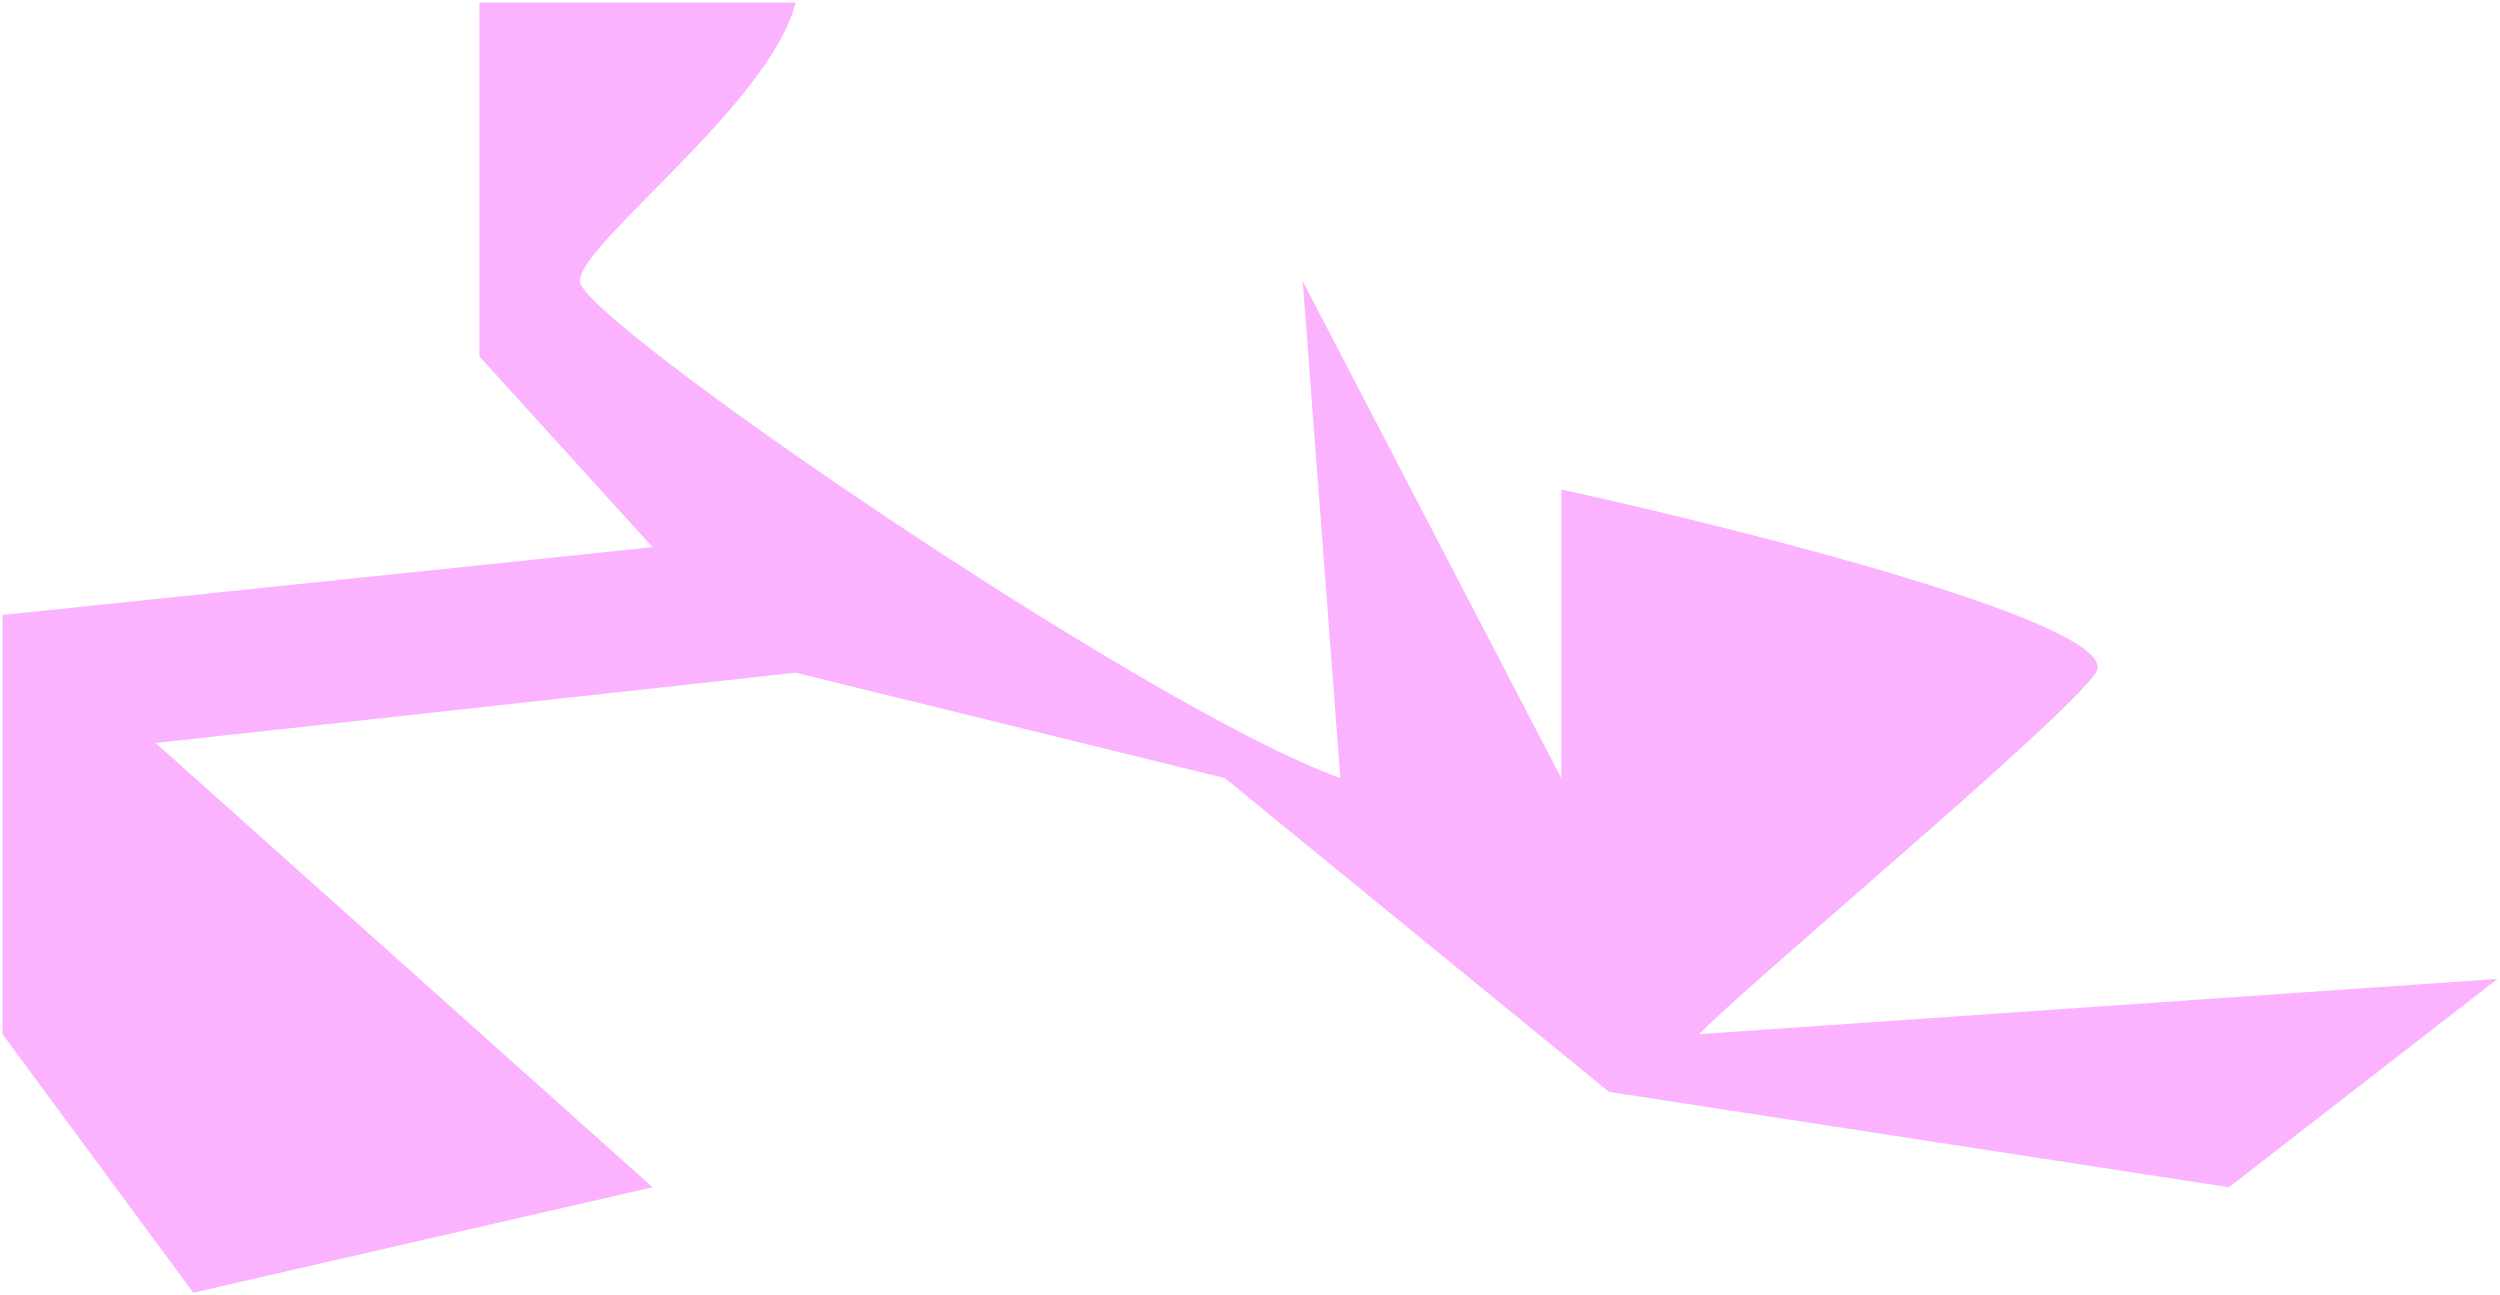 <?xml version="1.0" encoding="UTF-8"?> <svg xmlns="http://www.w3.org/2000/svg" width="498" height="258" viewBox="0 0 498 258" fill="none"> <path d="M115.5 56C115.5 63.6 228.167 141 267 155L259.5 56L311 155V97.5C349 105.833 423.5 124.8 417.5 134C411.5 143.2 347.5 196.5 338.5 206L497.5 195L444 236.5L320.5 217.5L244 155L158.5 134L31 148L130 236.5L38.5 257.5L0.5 206V122.5L130 109L95.5 71V0.5H158.5C153.333 20.833 115.5 48.4 115.5 56Z" fill="#FBB3FF"></path> </svg> 